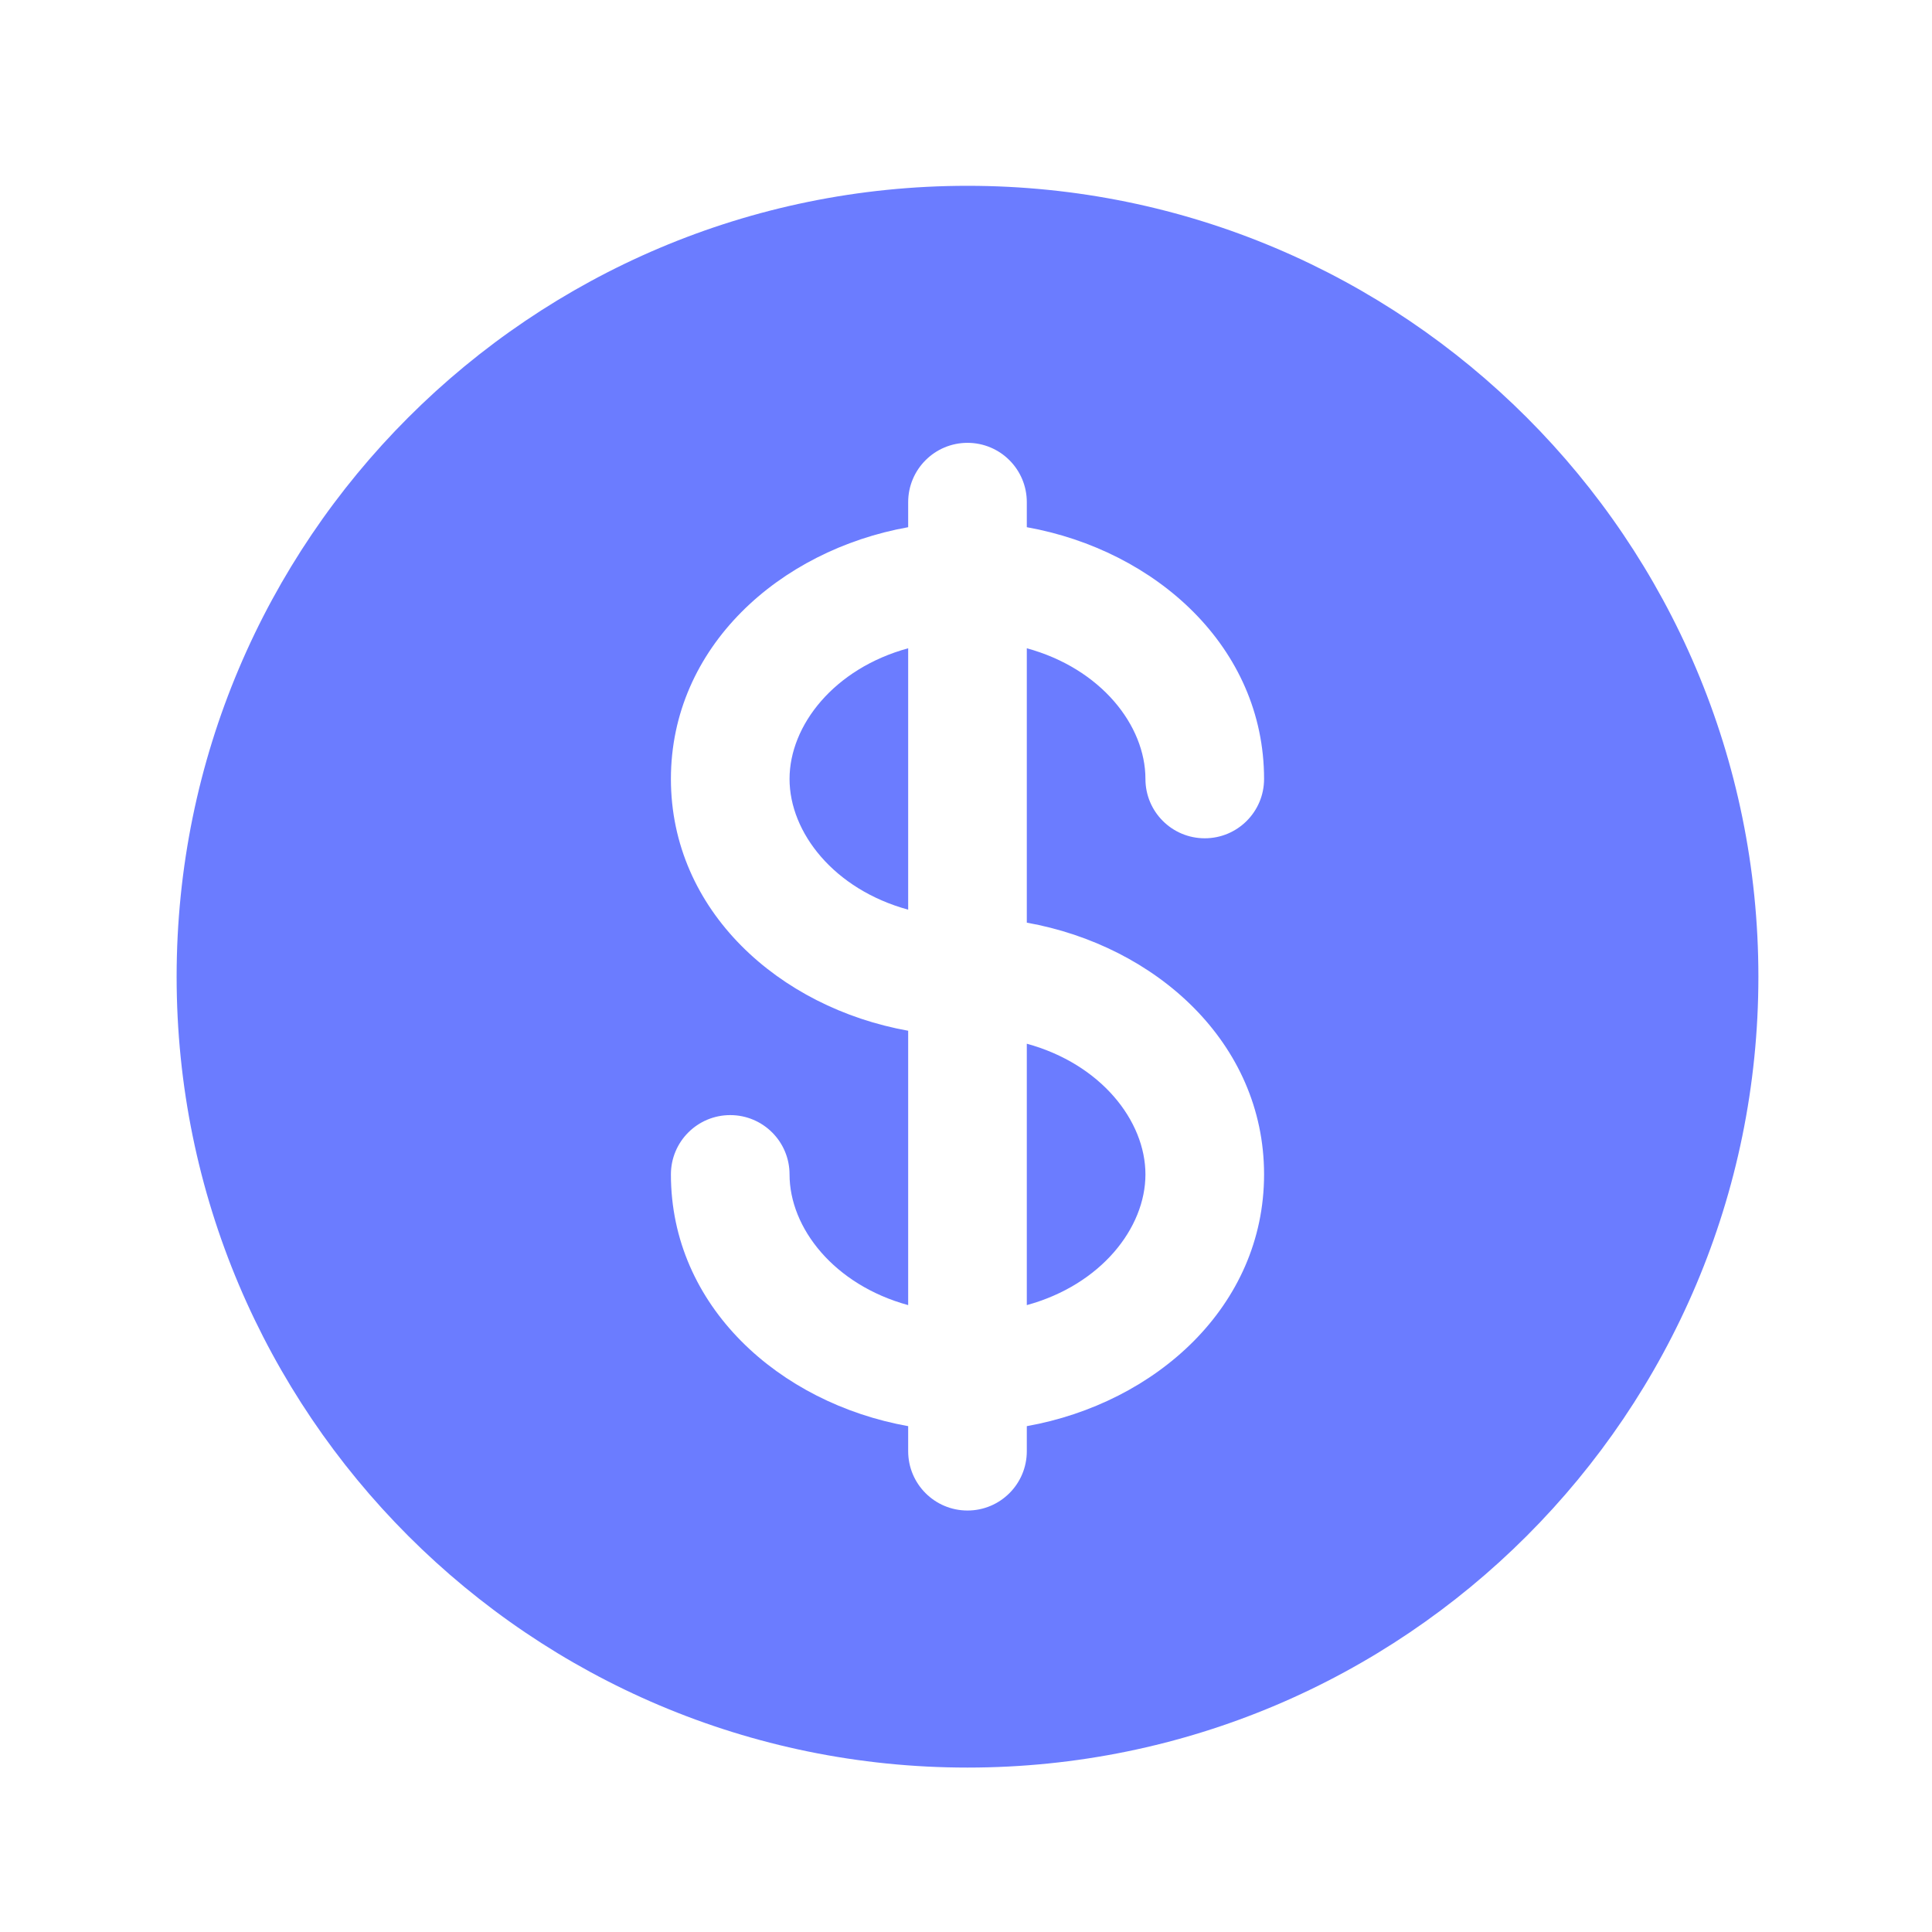<svg width="57" height="57" viewBox="0 0 57 57" fill="none" xmlns="http://www.w3.org/2000/svg">
  <path d="M26.794 19.126C24.61 19.723 23.294 21.399 23.294 22.982C23.294 24.565 24.61 26.241 26.794 26.838V19.126Z" fill="#6B7CFF"/>
  <path d="M30.294 30.793V38.505C32.478 37.907 33.794 36.232 33.794 34.649C33.794 33.066 32.478 31.39 30.294 30.793Z" fill="#6B7CFF"/>
  <path fill-rule="evenodd" clip-rule="evenodd" d="M51.878 28.815C51.878 41.702 41.431 52.149 28.544 52.149C15.658 52.149 5.211 41.702 5.211 28.815C5.211 15.929 15.658 5.482 28.544 5.482C41.431 5.482 51.878 15.929 51.878 28.815ZM28.544 13.065C29.511 13.065 30.294 13.849 30.294 14.815V15.554C34.099 16.236 37.294 19.094 37.294 22.982C37.294 23.949 36.511 24.732 35.544 24.732C34.578 24.732 33.794 23.949 33.794 22.982C33.794 21.399 32.478 19.723 30.294 19.126V27.221C34.099 27.902 37.294 30.761 37.294 34.649C37.294 38.537 34.099 41.395 30.294 42.076V42.815C30.294 43.782 29.511 44.565 28.544 44.565C27.578 44.565 26.794 43.782 26.794 42.815V42.076C22.99 41.395 19.794 38.537 19.794 34.649C19.794 33.682 20.578 32.899 21.544 32.899C22.511 32.899 23.294 33.682 23.294 34.649C23.294 36.232 24.61 37.907 26.794 38.505V30.41C22.99 29.729 19.794 26.87 19.794 22.982C19.794 19.094 22.99 16.236 26.794 15.554V14.815C26.794 13.849 27.578 13.065 28.544 13.065Z" fill="#6B7CFF"/>
</svg>
